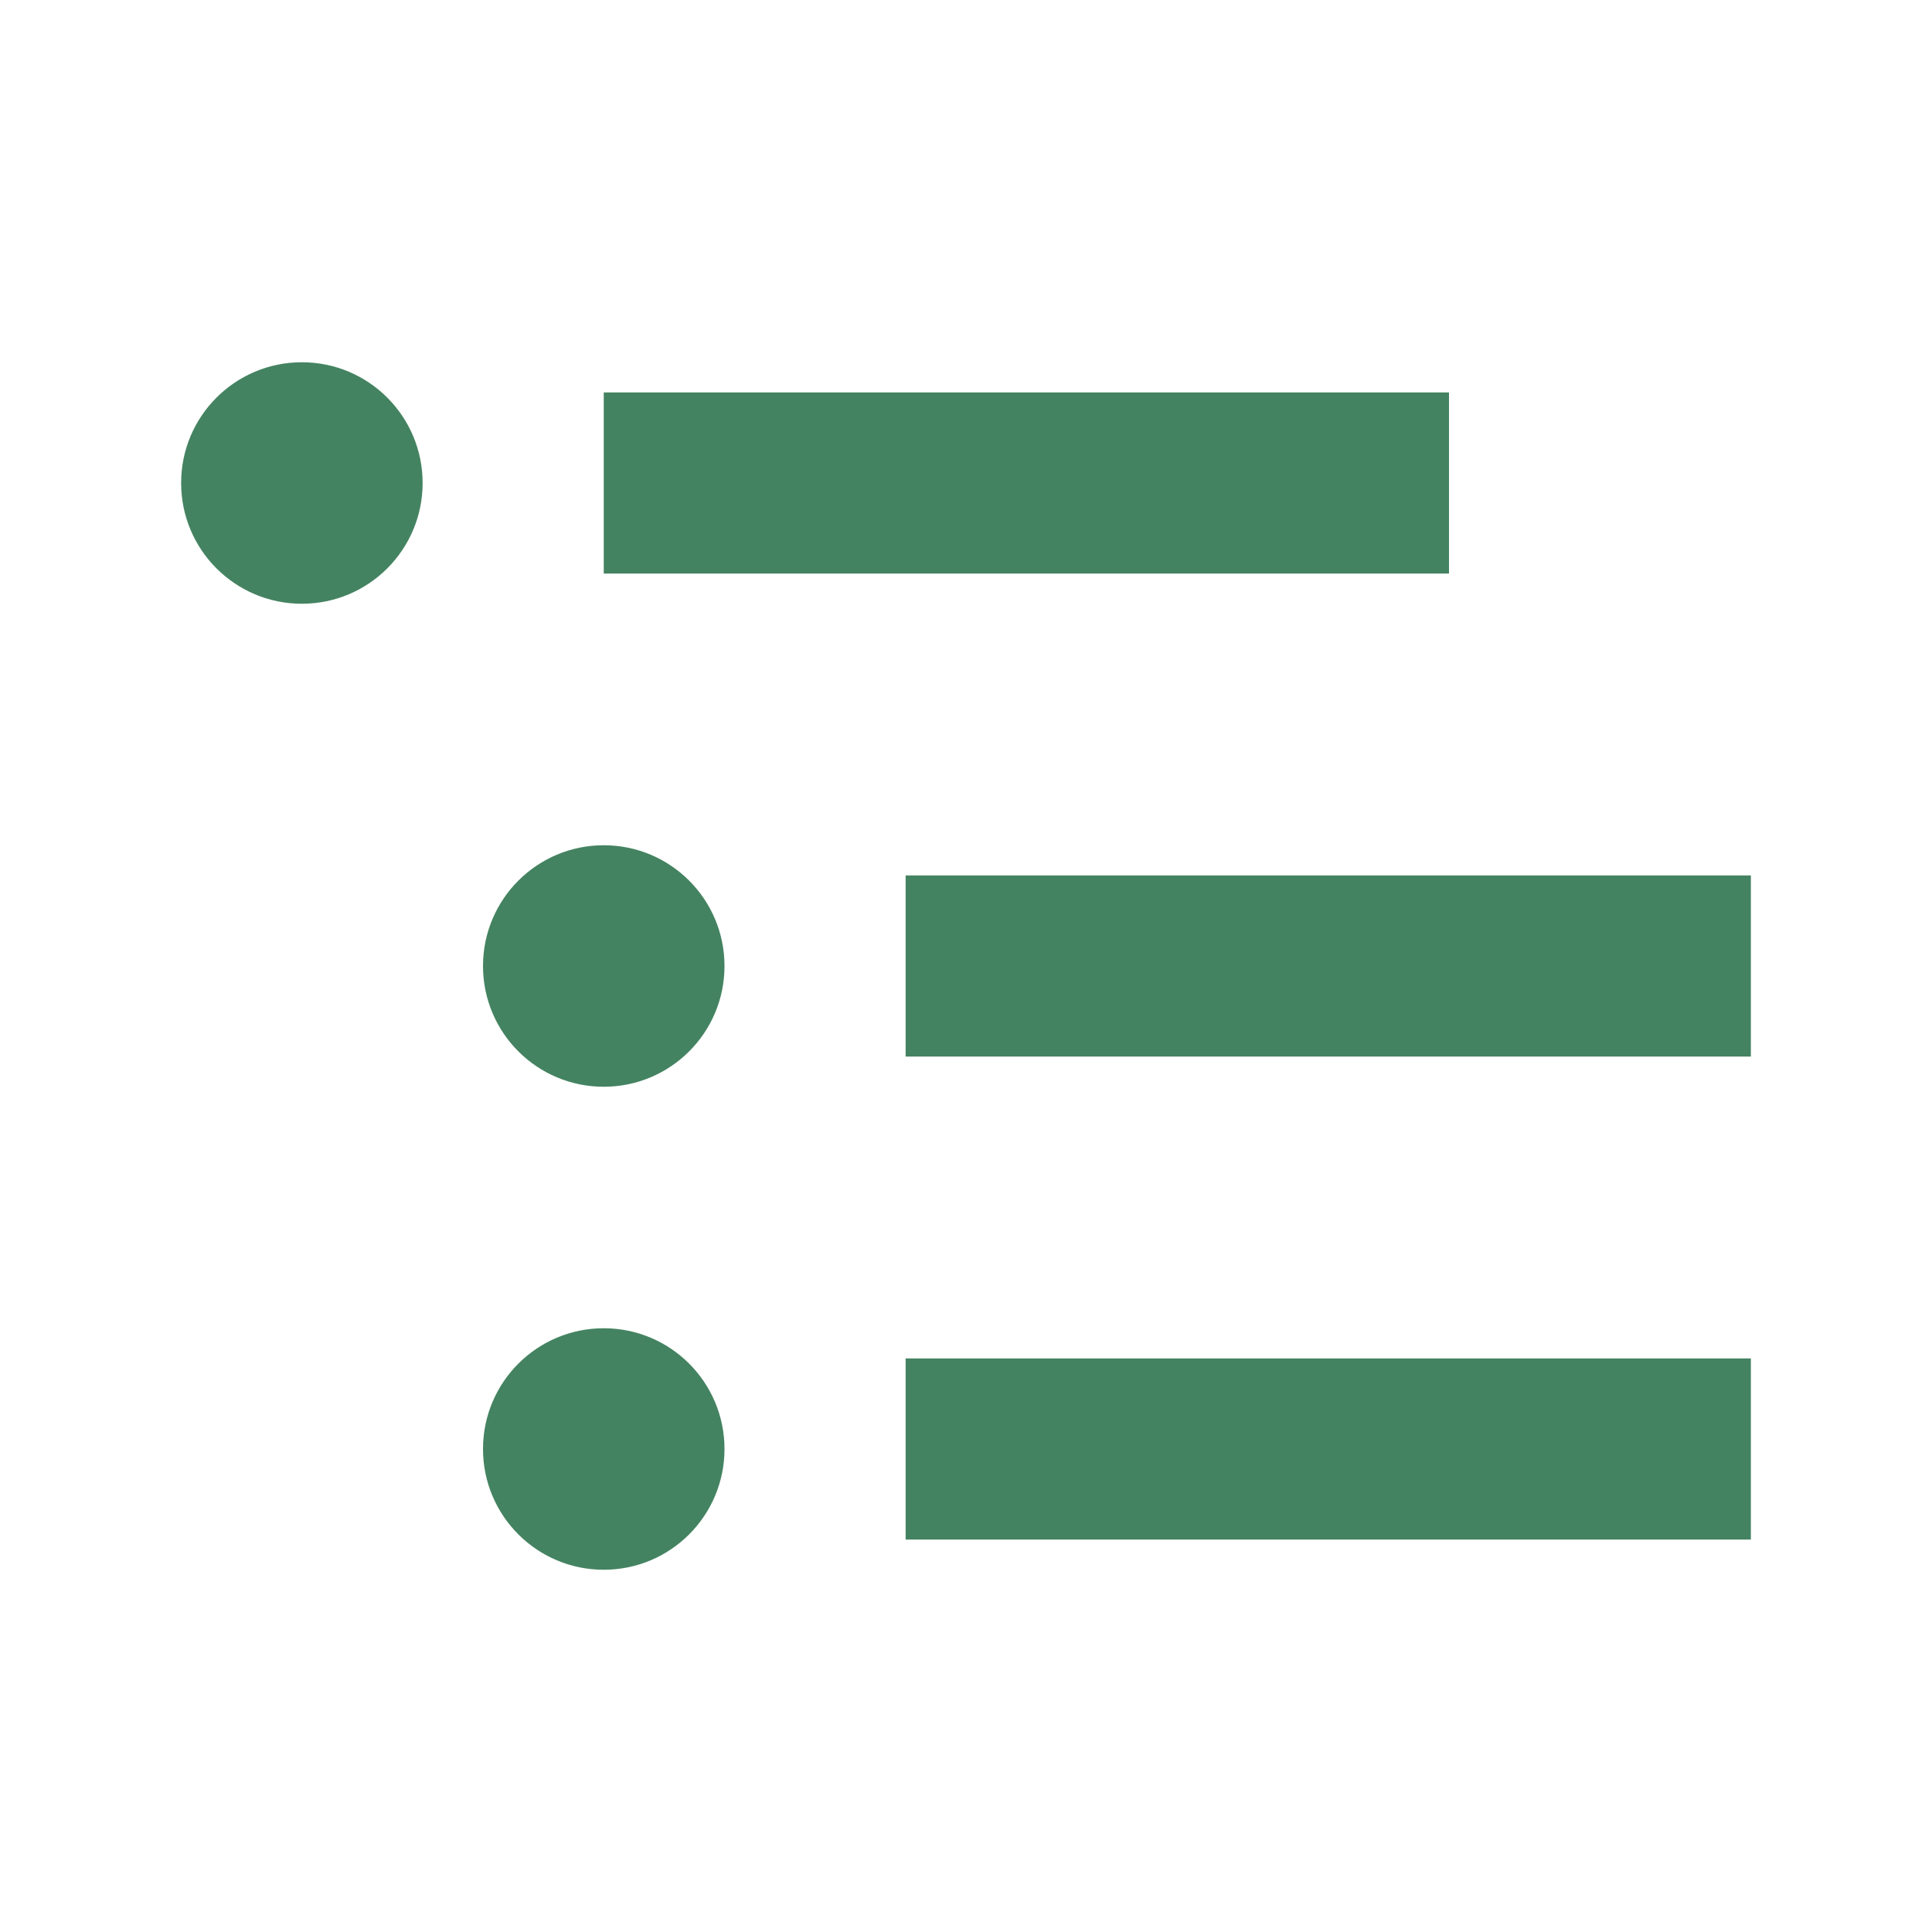 <svg xmlns="http://www.w3.org/2000/svg"  viewBox="0 0 64 64"><defs fill="#448361" /><path  d="m48,19h-28v-6h28v6Zm-18,10v6h28v-6h-28Zm0,22h28v-6h-28v6ZM10,12c-2.21,0-4,1.79-4,4s1.79,4,4,4,4-1.79,4-4-1.79-4-4-4Zm10,16c-2.21,0-4,1.79-4,4s1.79,4,4,4,4-1.79,4-4-1.79-4-4-4Zm0,16c-2.21,0-4,1.79-4,4s1.79,4,4,4,4-1.79,4-4-1.79-4-4-4Z" fill="#448361" /></svg>